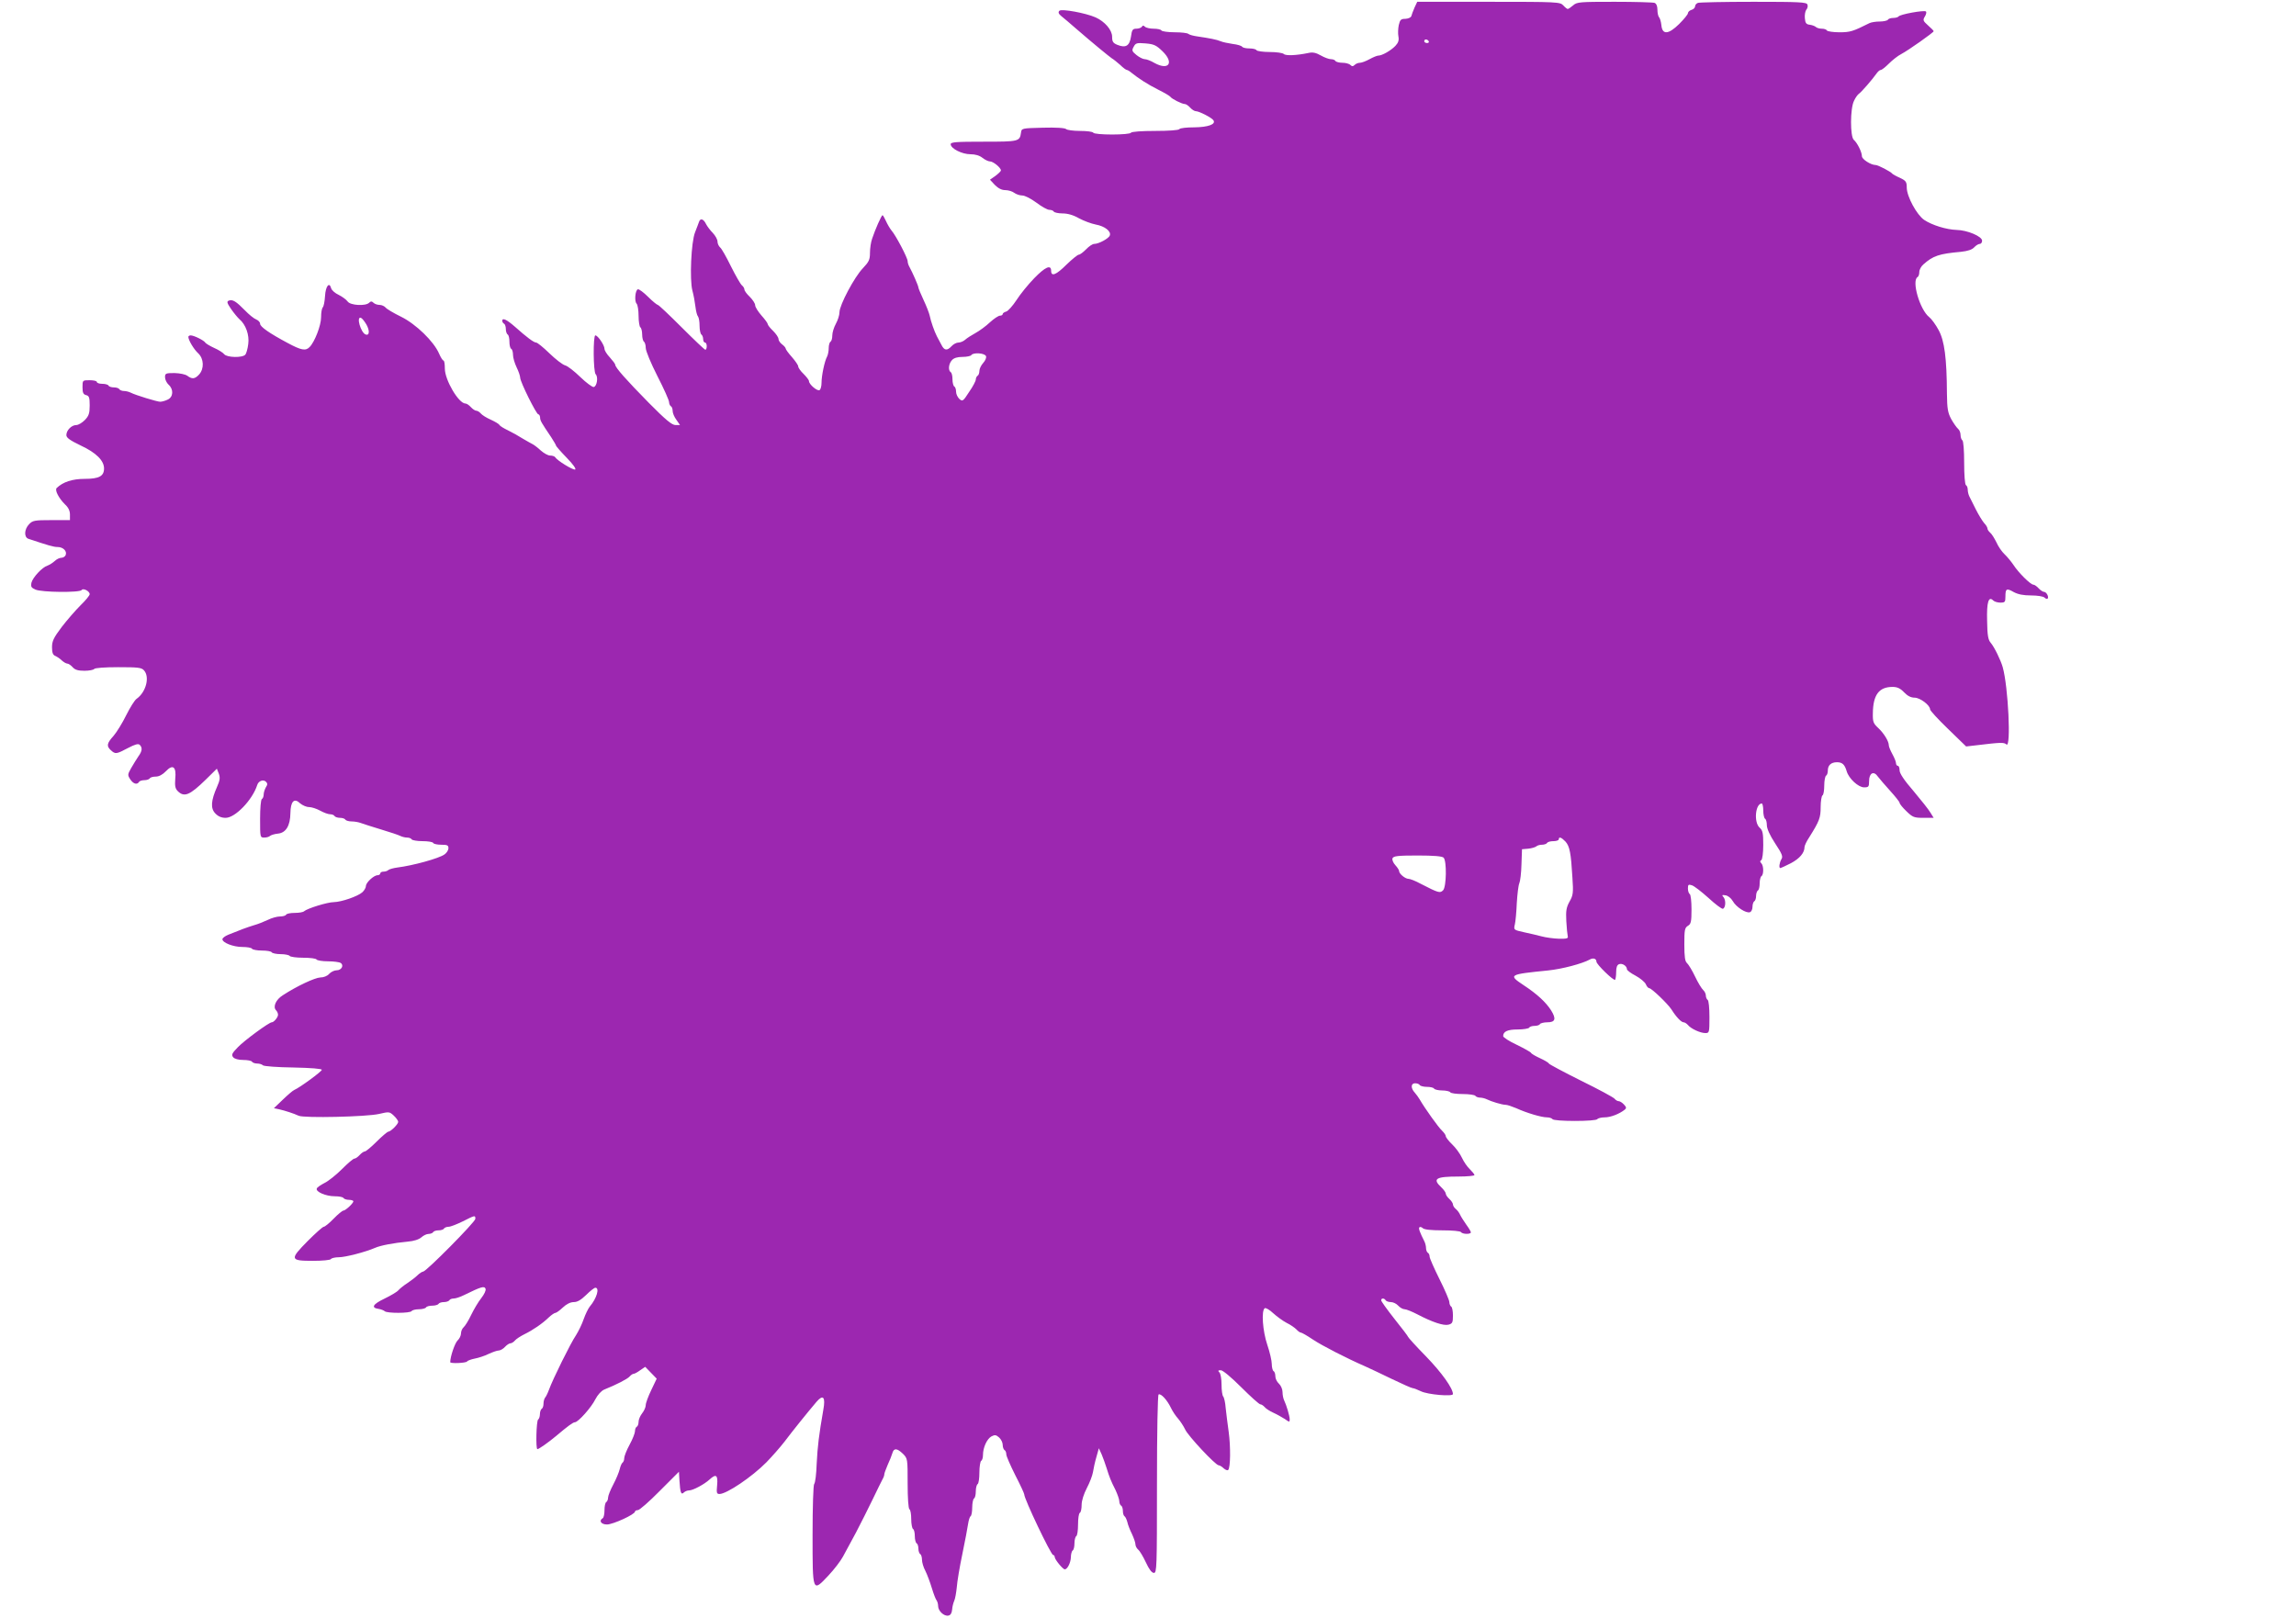 <?xml version="1.0" standalone="no"?>
<!DOCTYPE svg PUBLIC "-//W3C//DTD SVG 20010904//EN"
 "http://www.w3.org/TR/2001/REC-SVG-20010904/DTD/svg10.dtd">
<svg version="1.0" xmlns="http://www.w3.org/2000/svg"
 width="1280pt" height="902pt" viewBox="0 0 1280 902"
 preserveAspectRatio="xMidYMid meet">
<g transform="translate(0,902) scale(0.1,-0.1)"
fill="#9c27b0" stroke="none">
<path d="M7886 8978 c-8 -18 -16 -40 -18 -48 -3 -8 -17 -14 -33 -15 -25 0 -30
-5 -37 -35 -4 -19 -5 -48 -2 -63 4 -21 0 -35 -17 -53 -25 -26 -74 -54 -95 -54
-7 0 -29 -9 -49 -20 -20 -11 -44 -20 -53 -20 -10 0 -23 -5 -30 -12 -9 -9 -15
-9 -24 0 -7 7 -27 12 -44 12 -18 0 -36 5 -39 10 -3 6 -15 10 -25 10 -11 0 -36
9 -57 21 -26 15 -45 19 -67 14 -67 -14 -128 -17 -139 -6 -6 6 -41 11 -78 11
-37 0 -71 5 -74 10 -3 6 -21 10 -40 10 -19 0 -36 4 -40 9 -3 6 -27 13 -53 16
-26 4 -56 10 -67 15 -21 9 -61 17 -130 27 -22 3 -44 9 -50 14 -5 5 -39 9 -76
9 -37 0 -71 5 -74 10 -3 6 -23 10 -44 10 -20 0 -42 5 -48 11 -8 8 -13 8 -17 0
-4 -6 -18 -11 -31 -11 -20 0 -25 -6 -30 -45 -8 -51 -29 -64 -76 -45 -24 10
-29 18 -29 45 0 38 -41 85 -92 108 -57 25 -190 49 -202 37 -8 -8 -5 -17 11
-30 13 -10 49 -41 80 -68 97 -84 185 -156 201 -167 9 -5 30 -22 47 -37 16 -16
33 -28 37 -28 4 0 16 -7 25 -15 41 -33 92 -66 150 -95 34 -17 65 -35 68 -40 7
-11 64 -40 80 -40 7 0 20 -9 30 -20 10 -11 24 -20 32 -20 18 0 90 -37 98 -51
14 -22 -29 -38 -107 -39 -42 0 -80 -4 -83 -10 -4 -6 -60 -10 -135 -10 -75 0
-131 -4 -135 -10 -3 -6 -50 -10 -105 -10 -55 0 -102 4 -105 10 -3 6 -37 10
-74 10 -37 0 -72 5 -77 10 -7 7 -57 10 -130 8 -118 -3 -119 -3 -122 -28 -7
-49 -13 -50 -208 -50 -152 0 -184 -2 -184 -14 0 -24 63 -56 110 -56 27 0 51
-7 67 -20 14 -11 33 -20 42 -20 18 0 61 -35 61 -50 0 -5 -14 -18 -31 -31 l-30
-21 27 -29 c19 -19 38 -29 58 -29 17 0 40 -7 50 -15 11 -8 31 -15 45 -15 15 0
49 -18 79 -40 29 -22 61 -40 72 -40 10 0 22 -4 25 -10 3 -5 26 -10 49 -10 28
0 60 -9 91 -27 26 -14 68 -30 94 -35 50 -9 87 -38 78 -61 -6 -17 -62 -47 -87
-47 -9 0 -29 -13 -45 -30 -16 -16 -34 -30 -41 -30 -6 0 -37 -25 -68 -55 -58
-58 -86 -69 -86 -35 0 37 -34 21 -95 -42 -33 -34 -77 -88 -98 -121 -21 -32
-47 -61 -57 -64 -11 -3 -20 -9 -20 -14 0 -5 -7 -9 -15 -9 -9 0 -34 -17 -56
-37 -22 -21 -59 -48 -81 -60 -22 -12 -47 -28 -57 -37 -10 -9 -27 -16 -38 -16
-11 0 -28 -9 -38 -20 -25 -27 -41 -25 -57 8 -8 15 -19 36 -25 47 -14 27 -34
84 -40 115 -3 14 -18 53 -34 87 -16 34 -29 66 -29 70 0 9 -32 82 -50 115 -6
10 -10 24 -10 32 0 18 -66 144 -90 171 -9 11 -23 35 -31 53 -8 17 -16 32 -19
32 -6 0 -42 -82 -58 -131 -7 -19 -12 -55 -12 -79 0 -38 -6 -50 -39 -85 -47
-48 -131 -206 -131 -246 0 -16 -9 -44 -20 -64 -11 -20 -20 -49 -20 -65 0 -16
-4 -32 -10 -35 -5 -3 -10 -19 -10 -36 0 -16 -4 -37 -9 -47 -14 -25 -31 -106
-31 -146 0 -19 -5 -38 -11 -41 -12 -8 -59 32 -59 50 0 6 -14 24 -30 40 -17 16
-30 35 -30 42 0 7 -16 30 -35 52 -19 21 -35 43 -35 48 0 4 -9 15 -20 23 -11 8
-20 22 -20 30 0 9 -14 29 -30 45 -17 16 -30 33 -30 38 0 5 -16 27 -35 48 -19
22 -35 47 -35 57 0 10 -14 31 -30 47 -17 16 -30 34 -30 41 0 6 -6 17 -14 23
-8 7 -35 54 -61 106 -25 51 -52 99 -60 105 -8 7 -15 22 -15 33 0 12 -12 33
-26 48 -15 15 -32 38 -38 50 -14 29 -32 34 -39 12 -4 -10 -13 -36 -22 -58 -22
-54 -31 -265 -15 -325 7 -25 14 -65 17 -90 3 -25 9 -49 14 -54 5 -6 9 -29 9
-52 0 -24 5 -46 10 -49 5 -3 10 -15 10 -26 0 -10 5 -19 10 -19 6 0 10 -9 10
-20 0 -11 -3 -20 -8 -20 -4 0 -63 56 -132 125 -69 69 -128 125 -133 125 -4 0
-29 20 -54 45 -25 25 -51 44 -57 42 -15 -5 -20 -67 -7 -80 6 -6 11 -37 11 -68
0 -32 5 -61 10 -64 5 -3 10 -21 10 -40 0 -19 5 -37 10 -40 5 -3 10 -19 10 -35
0 -17 29 -86 65 -157 36 -70 65 -135 65 -145 0 -9 5 -20 10 -23 6 -3 10 -15
10 -27 0 -11 9 -33 21 -49 l20 -29 -25 0 c-20 0 -55 29 -149 124 -126 128
-187 197 -187 212 0 5 -14 23 -30 41 -17 18 -30 39 -30 48 0 20 -37 75 -51 75
-13 0 -12 -203 2 -217 15 -15 7 -67 -11 -71 -8 -1 -42 24 -75 56 -33 32 -71
62 -85 65 -14 4 -53 34 -87 67 -34 33 -67 60 -74 60 -13 0 -53 30 -118 88 -47
41 -71 52 -71 33 0 -6 5 -13 10 -16 6 -3 10 -17 10 -30 0 -13 5 -27 10 -30 6
-3 10 -21 10 -40 0 -19 4 -37 10 -40 6 -3 10 -19 10 -34 0 -15 9 -46 20 -69
11 -22 20 -49 20 -58 0 -23 90 -204 101 -204 5 0 9 -8 10 -17 0 -18 6 -28 62
-111 15 -23 27 -44 27 -47 0 -3 27 -34 60 -68 36 -37 54 -63 46 -65 -13 -3
-100 50 -111 69 -4 5 -16 9 -28 9 -12 0 -35 13 -52 28 -16 15 -37 31 -45 35
-8 4 -33 18 -55 31 -22 14 -59 35 -82 46 -23 11 -45 24 -48 30 -3 6 -25 19
-49 30 -23 10 -49 26 -56 35 -7 8 -18 15 -25 15 -6 0 -20 9 -30 20 -10 11 -23
20 -30 20 -38 0 -115 131 -115 195 0 25 -3 45 -8 45 -4 0 -15 17 -24 38 -29
68 -129 165 -212 206 -41 20 -80 43 -86 51 -7 8 -22 15 -34 15 -12 0 -27 5
-34 12 -9 9 -15 9 -24 0 -20 -20 -105 -15 -120 7 -8 11 -30 27 -50 37 -20 9
-39 26 -42 37 -10 38 -31 11 -34 -44 -2 -30 -7 -58 -13 -63 -5 -6 -9 -30 -9
-55 0 -46 -36 -138 -64 -166 -22 -23 -47 -18 -123 23 -101 54 -153 90 -153
107 0 9 -10 19 -22 24 -13 5 -41 28 -63 51 -48 49 -68 62 -89 54 -13 -5 -11
-13 13 -48 16 -23 37 -48 46 -56 35 -29 56 -88 49 -138 -3 -26 -11 -53 -16
-59 -15 -19 -103 -17 -118 2 -7 9 -33 25 -56 35 -24 11 -45 24 -49 29 -7 13
-64 41 -82 41 -7 0 -13 -4 -13 -8 0 -18 30 -69 55 -92 32 -30 34 -86 5 -118
-24 -26 -39 -27 -66 -7 -11 8 -41 14 -71 15 -49 0 -53 -2 -53 -23 0 -13 9 -32
20 -42 29 -26 26 -69 -5 -83 -14 -7 -33 -12 -42 -12 -17 0 -138 37 -165 51
-10 5 -27 9 -37 9 -11 0 -23 5 -26 10 -3 6 -17 10 -30 10 -13 0 -27 4 -30 10
-3 6 -19 10 -36 10 -16 0 -29 5 -29 10 0 6 -18 10 -40 10 -40 0 -40 0 -40 -39
0 -30 4 -40 20 -44 17 -4 20 -14 20 -58 0 -44 -5 -58 -27 -81 -15 -15 -36 -28
-48 -28 -26 0 -55 -29 -55 -56 0 -15 20 -29 80 -58 86 -40 130 -84 130 -128 0
-43 -28 -58 -108 -58 -68 0 -121 -17 -156 -51 -12 -11 11 -56 46 -91 19 -17
28 -36 28 -57 l0 -31 -103 0 c-95 0 -105 -2 -125 -23 -27 -28 -29 -72 -4 -81
111 -37 141 -46 163 -46 31 0 54 -23 45 -45 -3 -8 -14 -15 -24 -15 -10 0 -27
-8 -38 -19 -11 -10 -29 -21 -40 -25 -29 -9 -82 -66 -89 -96 -4 -20 -1 -27 22
-37 33 -16 249 -18 258 -3 8 13 45 -6 45 -23 0 -7 -23 -35 -51 -62 -28 -28
-75 -82 -105 -121 -45 -60 -54 -78 -54 -113 0 -30 5 -43 18 -48 9 -4 26 -15
36 -25 11 -10 25 -18 31 -18 7 0 20 -9 30 -20 13 -15 31 -20 66 -20 26 0 51 5
54 10 4 6 60 10 134 10 111 0 130 -2 144 -18 33 -37 11 -121 -41 -158 -11 -7
-37 -49 -58 -91 -21 -43 -53 -95 -71 -116 -38 -42 -40 -57 -15 -80 25 -23 31
-22 95 12 40 21 58 26 66 18 16 -16 14 -35 -8 -65 -10 -15 -28 -44 -40 -65
-20 -35 -20 -39 -5 -62 17 -26 38 -32 49 -15 3 6 17 10 30 10 13 0 27 5 30 10
3 6 19 10 34 10 17 0 38 11 56 30 39 41 59 25 52 -43 -3 -39 0 -54 14 -68 36
-36 67 -23 156 64 l62 61 11 -28 c8 -22 6 -37 -10 -73 -34 -77 -37 -120 -10
-148 16 -17 34 -25 58 -25 53 0 149 99 176 183 7 23 34 33 49 18 9 -9 9 -16
-1 -31 -6 -11 -12 -29 -12 -39 0 -11 -4 -23 -10 -26 -6 -3 -10 -52 -10 -111 0
-102 0 -104 23 -104 13 0 27 4 32 9 6 5 25 11 44 13 45 4 69 44 70 114 1 66
21 87 54 55 13 -11 35 -21 50 -21 14 0 42 -9 62 -20 20 -11 44 -20 55 -20 10
0 22 -4 25 -10 3 -5 17 -10 30 -10 13 0 27 -4 30 -10 3 -5 19 -10 35 -10 16 0
39 -4 52 -9 13 -5 64 -21 113 -36 50 -15 98 -31 107 -36 10 -5 27 -9 37 -9 11
0 23 -4 26 -10 3 -5 30 -10 60 -10 30 0 57 -4 60 -10 3 -6 24 -10 46 -10 32 0
39 -3 39 -19 0 -11 -10 -27 -22 -35 -30 -22 -175 -62 -263 -73 -22 -3 -44 -9
-50 -14 -5 -5 -17 -9 -27 -9 -10 0 -18 -4 -18 -10 0 -5 -7 -10 -15 -10 -21 0
-65 -41 -65 -60 0 -9 -9 -25 -20 -35 -26 -23 -116 -54 -159 -55 -35 0 -148
-35 -166 -51 -5 -5 -28 -9 -51 -9 -24 0 -46 -4 -49 -10 -3 -6 -19 -10 -35 -10
-15 0 -45 -8 -67 -19 -21 -10 -56 -24 -78 -30 -39 -12 -74 -25 -143 -53 -17
-7 -32 -18 -32 -25 0 -19 60 -43 111 -43 26 0 51 -4 54 -10 3 -5 28 -10 55
-10 27 0 52 -4 55 -10 3 -5 26 -10 50 -10 24 0 47 -5 50 -10 3 -5 37 -10 75
-10 38 0 72 -4 75 -10 3 -5 32 -10 63 -10 31 0 63 -4 71 -9 20 -13 5 -41 -22
-41 -13 0 -32 -9 -42 -20 -10 -12 -31 -20 -49 -20 -30 -1 -131 -48 -209 -99
-39 -24 -57 -65 -38 -84 6 -6 11 -17 11 -25 0 -14 -23 -42 -35 -42 -15 0 -154
-102 -189 -139 -33 -34 -37 -42 -26 -56 8 -9 29 -15 56 -15 23 0 46 -4 49 -10
3 -5 16 -10 29 -10 12 0 26 -4 32 -10 5 -5 81 -11 169 -12 99 -2 160 -7 159
-13 0 -9 -121 -98 -153 -112 -8 -3 -37 -28 -64 -54 l-50 -48 29 -6 c34 -8 81
-23 109 -36 30 -14 379 -6 448 10 56 13 58 13 82 -9 14 -13 25 -29 25 -35 0
-13 -42 -55 -56 -55 -5 -1 -34 -25 -64 -55 -30 -30 -60 -55 -66 -55 -6 0 -19
-9 -29 -20 -10 -11 -23 -20 -29 -20 -7 0 -38 -27 -70 -59 -32 -32 -76 -67 -97
-77 -21 -11 -41 -24 -43 -31 -7 -18 51 -43 100 -43 24 0 46 -4 49 -10 3 -5 17
-10 31 -10 13 0 24 -4 24 -8 0 -11 -44 -52 -56 -52 -5 0 -30 -20 -54 -45 -24
-25 -49 -45 -55 -45 -6 0 -46 -36 -89 -79 -102 -103 -100 -111 28 -111 52 0
98 4 101 10 3 5 23 10 44 10 36 0 148 29 201 52 31 14 106 28 182 35 36 3 63
12 77 24 11 10 29 19 40 19 11 0 23 5 26 10 3 6 17 10 30 10 13 0 27 4 30 10
3 5 15 10 26 10 11 0 46 14 79 30 69 35 70 35 70 14 0 -17 -274 -294 -291
-294 -5 0 -20 -9 -32 -21 -12 -12 -38 -31 -57 -44 -19 -12 -41 -30 -49 -39 -7
-9 -43 -30 -78 -47 -65 -31 -76 -51 -32 -57 13 -2 28 -8 34 -13 12 -12 142
-12 150 1 3 5 21 10 40 10 19 0 37 5 40 10 3 6 19 10 35 10 16 0 32 5 35 10 3
6 17 10 30 10 13 0 27 5 30 10 3 6 14 10 25 10 10 0 35 8 57 19 98 48 113 52
120 35 3 -9 -7 -30 -24 -52 -16 -20 -41 -62 -56 -93 -15 -32 -34 -62 -42 -69
-8 -7 -15 -22 -15 -35 0 -12 -9 -30 -19 -39 -15 -14 -41 -90 -41 -121 0 -9 89
-5 94 4 3 5 23 12 43 16 21 4 55 15 77 26 22 10 47 19 56 19 9 0 25 9 35 20
10 11 24 20 30 20 7 0 18 7 25 15 7 9 32 25 54 36 47 23 100 59 137 95 14 13
30 24 36 24 5 0 24 14 41 30 20 19 42 30 61 30 20 0 40 12 69 40 22 22 45 40
51 40 25 0 8 -59 -31 -105 -9 -11 -24 -42 -34 -70 -9 -27 -29 -68 -43 -90 -29
-42 -130 -246 -151 -305 -7 -19 -17 -39 -22 -44 -4 -6 -8 -20 -8 -32 0 -13 -4
-26 -10 -29 -5 -3 -10 -17 -10 -30 0 -13 -5 -27 -10 -30 -10 -6 -14 -165 -4
-165 8 0 62 38 105 74 65 55 94 76 104 76 18 0 92 83 114 128 13 25 33 47 49
54 70 28 131 60 142 73 7 8 17 15 22 15 6 0 22 9 37 20 l28 19 32 -33 32 -33
-30 -63 c-17 -35 -31 -73 -31 -84 0 -12 -9 -32 -20 -46 -11 -14 -20 -35 -20
-47 0 -12 -4 -25 -10 -28 -6 -3 -10 -14 -10 -25 0 -10 -13 -44 -30 -75 -17
-31 -30 -65 -30 -75 0 -11 -4 -21 -9 -25 -5 -3 -12 -19 -16 -36 -4 -17 -20
-56 -36 -86 -16 -30 -29 -63 -29 -73 0 -11 -5 -22 -10 -25 -6 -3 -10 -24 -10
-45 0 -21 -4 -42 -10 -45 -23 -14 -9 -35 24 -35 33 0 156 56 156 72 0 4 7 8
16 8 9 0 64 48 122 107 l107 107 3 -50 c4 -65 9 -81 24 -66 7 7 20 12 30 12
21 0 85 34 114 61 36 33 47 25 42 -31 -4 -43 -3 -50 13 -50 40 0 181 95 262
177 31 32 76 83 100 114 42 56 128 163 179 223 37 43 51 27 38 -44 -25 -144
-32 -203 -37 -300 -2 -58 -8 -109 -14 -114 -5 -6 -9 -127 -9 -283 0 -324 -1
-323 89 -227 31 33 67 80 80 104 13 25 46 86 73 135 26 50 68 133 93 185 25
52 50 103 55 112 6 10 10 22 10 28 0 6 9 29 19 53 11 23 22 52 26 65 8 29 26
28 59 -4 26 -26 26 -29 26 -165 0 -81 4 -140 10 -144 6 -3 10 -28 10 -55 0
-27 5 -52 10 -55 6 -3 10 -21 10 -40 0 -19 5 -37 10 -40 6 -3 10 -17 10 -30 0
-13 5 -27 10 -30 6 -3 10 -18 10 -32 0 -14 8 -42 19 -62 10 -20 26 -63 36 -96
10 -33 22 -64 27 -69 4 -6 8 -20 8 -31 0 -27 33 -58 57 -53 12 2 19 13 21 33
1 17 7 39 12 50 5 11 11 45 14 75 2 30 16 114 31 185 15 72 29 147 32 168 3
20 9 40 14 43 5 3 9 25 9 49 0 24 5 47 10 50 6 3 10 21 10 40 0 19 5 37 10 40
6 3 10 33 10 65 0 32 5 62 10 65 6 3 10 18 10 32 0 42 22 90 47 104 19 10 26
9 43 -6 11 -10 20 -28 20 -41 0 -13 5 -26 10 -29 6 -3 10 -14 10 -24 0 -10 23
-62 50 -116 28 -54 50 -102 50 -107 0 -26 149 -338 161 -338 5 0 9 -6 9 -12 1
-14 45 -68 56 -68 15 0 33 37 34 67 0 17 5 35 10 38 6 3 10 21 10 40 0 19 5
37 10 40 6 3 10 33 10 65 0 32 4 62 10 65 6 3 10 23 10 45 0 23 12 60 29 93
16 30 31 70 34 88 3 19 11 57 19 84 l14 50 16 -35 c8 -19 20 -53 27 -75 16
-51 23 -70 50 -123 11 -24 21 -52 21 -62 0 -11 5 -22 10 -25 6 -3 10 -17 10
-30 0 -13 4 -26 9 -29 5 -3 12 -18 16 -33 3 -15 15 -45 26 -67 10 -22 19 -47
19 -57 0 -9 7 -22 15 -29 9 -7 28 -39 43 -71 18 -39 33 -59 45 -59 16 0 17 30
17 494 0 298 4 497 9 501 13 7 48 -31 69 -75 9 -19 27 -46 40 -60 12 -14 30
-41 39 -60 16 -36 170 -200 187 -200 5 0 18 -7 28 -17 10 -9 21 -13 25 -9 13
12 14 130 3 211 -6 44 -14 105 -17 135 -2 30 -9 59 -14 64 -5 6 -9 35 -9 66 0
31 -5 61 -12 68 -9 9 -8 12 8 12 11 0 58 -39 114 -95 52 -52 100 -95 106 -95
6 0 17 -7 24 -15 7 -9 29 -23 49 -32 20 -9 48 -25 64 -35 25 -18 27 -18 27 -2
0 19 -18 79 -31 106 -5 10 -9 31 -9 46 0 16 -9 37 -20 47 -11 10 -20 28 -20
41 0 13 -4 26 -10 29 -5 3 -10 21 -10 40 0 18 -11 66 -25 107 -26 77 -34 191
-14 204 6 3 27 -9 47 -28 21 -19 54 -43 75 -54 21 -10 45 -27 54 -36 9 -10 20
-18 25 -18 5 0 35 -17 66 -38 54 -36 191 -106 292 -150 25 -11 92 -43 150 -71
58 -28 110 -51 116 -51 6 0 26 -8 45 -17 37 -19 179 -31 179 -16 0 32 -62 119
-149 209 -56 57 -101 107 -101 110 0 3 -34 48 -75 99 -41 52 -75 99 -75 105 0
13 17 13 25 0 3 -5 16 -10 29 -10 13 0 31 -9 41 -20 10 -11 26 -20 36 -20 9 0
41 -13 70 -28 84 -44 147 -65 174 -58 22 6 25 12 25 51 0 24 -4 47 -10 50 -5
3 -10 15 -10 25 0 10 -25 68 -55 128 -30 60 -55 117 -55 125 0 9 -4 19 -10 22
-5 3 -10 15 -10 26 0 10 -4 27 -9 37 -26 52 -34 73 -28 79 4 4 13 1 19 -5 8
-8 48 -12 109 -12 55 0 101 -4 104 -10 8 -12 55 -13 55 -1 0 4 -11 23 -25 42
-13 19 -29 43 -34 54 -5 12 -16 27 -25 34 -9 7 -16 19 -16 26 0 6 -9 20 -20
30 -11 10 -20 23 -20 30 0 6 -11 22 -25 35 -51 48 -31 60 96 60 49 0 89 4 89
8 0 5 -12 19 -26 33 -14 13 -34 42 -44 64 -10 22 -35 56 -54 74 -20 19 -36 40
-36 46 0 7 -10 20 -21 31 -19 17 -95 123 -125 175 -6 10 -18 27 -27 37 -23 25
-22 52 2 52 11 0 23 -4 26 -10 3 -5 21 -10 40 -10 19 0 37 -4 40 -10 3 -5 24
-10 45 -10 21 0 42 -5 45 -10 3 -6 35 -10 70 -10 35 0 67 -5 70 -10 3 -5 15
-10 26 -10 10 0 27 -4 37 -9 26 -13 86 -31 105 -31 10 0 36 -9 60 -19 59 -27
141 -51 171 -51 14 0 28 -5 31 -10 4 -6 57 -10 125 -10 68 0 121 4 125 10 3 5
22 10 41 10 33 0 82 19 112 43 10 8 9 14 -4 28 -10 11 -23 19 -29 19 -7 0 -18
6 -24 14 -7 8 -90 53 -186 100 -96 48 -177 91 -180 96 -3 6 -26 19 -50 30 -24
11 -47 24 -50 30 -3 5 -39 25 -80 45 -41 19 -75 41 -75 48 0 26 25 37 81 37
32 0 61 5 64 10 3 6 17 10 30 10 13 0 27 4 30 10 3 5 22 10 41 10 45 0 51 19
21 67 -29 45 -77 90 -153 140 -87 58 -83 60 136 82 79 8 191 38 233 61 19 11
37 5 37 -12 0 -15 96 -108 104 -101 3 4 6 23 6 44 0 25 5 39 16 43 18 7 44
-10 44 -28 0 -6 21 -22 48 -36 26 -14 51 -35 57 -47 5 -13 14 -23 20 -23 13
-1 101 -85 123 -118 27 -43 55 -72 68 -72 6 0 17 -7 24 -15 17 -21 69 -45 97
-45 22 0 23 2 23 89 0 50 -4 93 -10 96 -5 3 -10 14 -10 24 0 10 -7 24 -15 31
-8 7 -29 41 -45 75 -16 34 -37 68 -45 75 -11 9 -15 34 -15 104 0 80 2 93 20
104 17 10 20 23 20 91 0 44 -4 83 -10 86 -5 3 -10 17 -10 31 0 22 3 24 22 18
13 -4 54 -36 93 -71 38 -35 74 -62 80 -60 15 5 18 46 4 64 -11 13 -10 14 11
11 13 -2 30 -15 40 -32 18 -33 75 -70 96 -62 8 3 14 16 14 30 0 14 5 28 10 31
6 3 10 17 10 30 0 13 5 27 10 30 6 3 10 21 10 40 0 19 5 37 10 40 13 8 13 58
-1 72 -8 8 -8 13 0 17 6 4 11 40 11 85 0 65 -3 81 -20 96 -34 30 -24 135 12
135 4 0 8 -18 8 -39 0 -22 5 -43 10 -46 6 -3 10 -20 10 -36 0 -19 17 -57 46
-101 39 -59 45 -74 35 -89 -11 -19 -15 -49 -6 -49 3 0 30 12 59 27 49 26 76
58 76 90 0 7 11 32 26 54 57 91 64 109 64 169 0 32 5 62 10 65 6 3 10 28 10
55 0 27 5 52 10 55 6 3 10 16 10 29 0 29 18 46 51 46 29 0 43 -12 54 -50 12
-41 65 -90 97 -90 25 0 28 3 28 35 0 45 26 59 49 25 9 -12 40 -48 69 -80 28
-31 52 -61 52 -66 0 -6 17 -27 38 -47 35 -34 43 -37 95 -37 l57 0 -18 29 c-9
16 -52 70 -94 120 -53 61 -78 99 -78 116 0 14 -4 25 -10 25 -5 0 -10 7 -10 15
0 8 -9 30 -20 50 -11 20 -20 42 -20 49 0 23 -27 67 -59 97 -27 25 -31 34 -30
81 1 104 34 148 110 148 26 0 43 -8 64 -30 19 -20 38 -30 59 -30 30 0 86 -42
86 -65 0 -7 45 -56 100 -109 l101 -98 52 6 c143 17 158 18 173 5 26 -21 10
321 -21 431 -11 39 -47 113 -67 136 -14 16 -19 41 -20 122 -3 105 8 140 34
114 7 -7 25 -12 40 -12 25 0 28 3 28 33 0 45 6 49 46 26 24 -13 54 -19 97 -19
35 0 68 -5 75 -12 6 -6 14 -9 17 -6 9 9 -6 38 -20 38 -6 0 -20 9 -30 20 -10
11 -23 20 -29 20 -16 0 -84 68 -111 110 -13 19 -35 46 -50 60 -15 14 -35 43
-45 66 -11 22 -26 47 -35 54 -8 7 -15 17 -15 23 0 6 -8 20 -19 31 -10 12 -31
46 -46 76 -15 30 -31 63 -36 72 -5 10 -9 27 -9 37 0 11 -4 23 -10 26 -6 4 -10
57 -10 125 0 68 -4 121 -10 125 -5 3 -10 17 -10 29 0 13 -6 29 -14 35 -8 7
-25 31 -38 54 -19 36 -23 57 -24 142 -1 200 -14 295 -46 354 -16 30 -40 63
-53 73 -52 41 -99 202 -65 223 6 3 10 16 10 29 0 12 10 31 23 42 54 48 87 59
209 70 38 4 62 12 74 25 9 10 23 19 31 19 7 0 13 8 13 18 0 24 -83 59 -142 60
-57 2 -136 26 -181 56 -41 28 -96 129 -97 179 0 33 -4 39 -37 55 -21 9 -40 20
-43 23 -9 12 -80 49 -94 49 -26 0 -76 32 -76 49 0 23 -26 75 -45 91 -21 18
-21 175 1 218 8 18 21 35 27 39 14 9 75 80 97 111 8 12 19 22 25 22 6 0 26 16
45 35 19 19 50 44 70 54 38 20 180 120 180 127 0 3 -14 17 -31 32 -29 26 -30
30 -18 50 7 11 10 24 6 28 -9 9 -146 -16 -153 -28 -3 -4 -16 -8 -29 -8 -13 0
-27 -4 -30 -10 -3 -5 -24 -10 -46 -10 -21 0 -47 -4 -57 -9 -92 -46 -107 -51
-167 -51 -35 0 -67 5 -70 10 -3 6 -16 10 -29 10 -12 0 -26 4 -32 9 -5 5 -20
11 -34 13 -20 2 -26 9 -28 36 -2 18 2 40 8 48 7 7 10 21 6 29 -5 13 -46 15
-300 15 -162 0 -301 -3 -310 -6 -9 -3 -16 -12 -16 -19 0 -8 -9 -17 -20 -20
-11 -3 -20 -12 -20 -19 0 -6 -22 -33 -49 -60 -60 -59 -94 -61 -99 -6 -2 19 -8
39 -13 44 -5 6 -9 24 -9 42 0 20 -6 34 -16 38 -9 3 -109 6 -223 6 -194 0 -210
-1 -231 -20 -13 -11 -26 -20 -30 -20 -4 0 -15 9 -25 20 -18 19 -31 20 -416 20
l-398 0 -15 -32z m79 -188 c3 -5 -1 -10 -9 -10 -9 0 -16 5 -16 10 0 6 4 10 9
10 6 0 13 -4 16 -10z m-1484 -56 c66 -64 35 -109 -45 -65 -20 12 -44 21 -54
21 -9 0 -30 10 -46 23 -26 21 -27 26 -16 46 11 21 17 23 66 19 47 -4 60 -10
95 -44z m-4438 -1524 c19 -34 17 -63 -5 -55 -27 11 -53 102 -26 93 7 -3 20
-19 31 -38z m3454 -176 c3 -8 -4 -25 -16 -38 -11 -12 -21 -32 -21 -44 0 -11
-4 -24 -10 -27 -5 -3 -10 -13 -10 -21 0 -8 -16 -39 -37 -69 -34 -53 -37 -55
-55 -39 -10 10 -18 27 -18 40 0 13 -4 26 -10 29 -5 3 -10 21 -10 40 0 19 -4
37 -10 40 -15 10 -12 46 7 67 11 12 30 18 59 18 24 0 46 5 49 10 10 16 75 12
82 -6z m3230 -2706 c24 -26 31 -64 39 -200 6 -87 4 -100 -16 -135 -18 -33 -21
-51 -18 -109 2 -38 6 -76 8 -84 4 -12 -5 -15 -50 -14 -30 1 -73 7 -95 13 -22
6 -66 16 -98 23 -58 13 -59 13 -52 43 4 16 9 71 11 120 3 50 9 99 14 110 5 11
11 58 12 105 l3 85 35 3 c19 2 39 8 45 13 5 5 19 9 31 9 13 0 26 5 29 10 3 6
19 10 36 10 16 0 29 5 29 10 0 17 15 11 37 -12z m-679 -90 c18 -18 16 -163 -3
-182 -17 -17 -25 -15 -124 36 -29 16 -60 28 -69 28 -18 0 -52 28 -52 43 0 6
-10 21 -21 33 -12 13 -19 30 -16 38 5 13 28 16 140 16 90 0 137 -4 145 -12z"/>
</g>
</svg>
